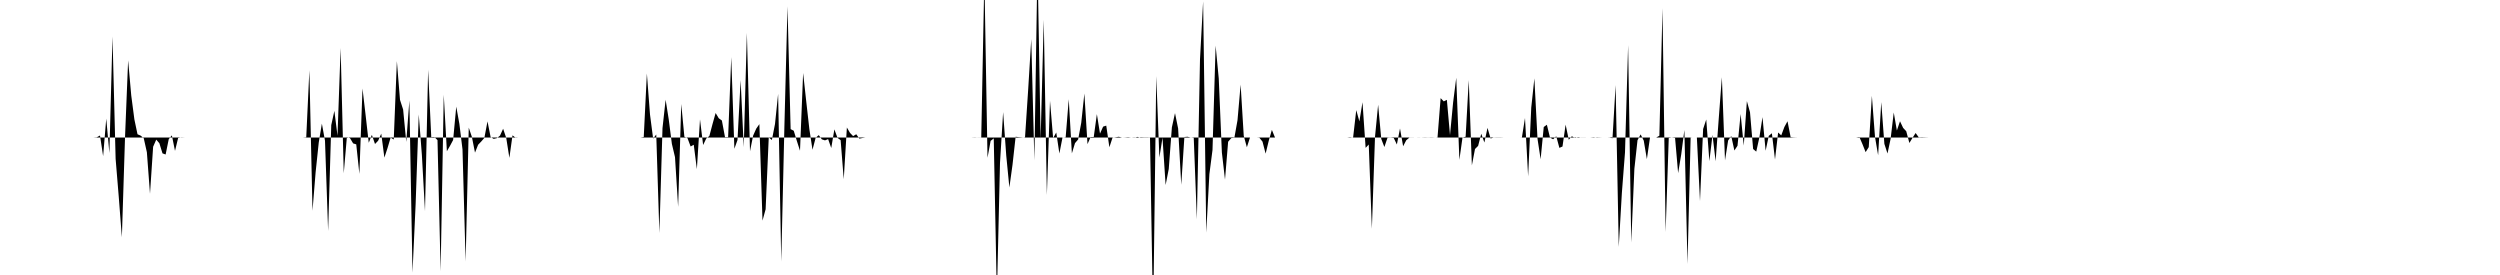 <svg viewBox="0 0 200 22" >
<polyline points="0,11 0.25,11 0.50,11 0.75,11 1,11 1.25,11 1.50,11 1.75,11 2,11 2.25,11 2.50,11 2.75,11 3,11 3.25,11 3.50,11 3.75,11 4,11 4.25,11 4.50,11 4.75,11 5,11 5.25,11 5.50,11 5.75,11 6,11 6.25,11 6.50,11 6.75,11 7,11 7.25,11 7.50,11 7.75,10.98 8,10.84 8.25,12.49 8.50,9.49 8.75,12.24 9,2.92 9.25,12.71 9.50,15.74 9.75,18.98 10,11.03 10.25,4.83 10.50,7.64 10.75,9.55 11,10.74 11.25,10.85 11.50,11.06 11.75,12.18 12,15.50 12.25,11.74 12.50,11.17 12.75,11.46 13,12.27 13.25,12.36 13.50,11.13 13.75,10.83 14,12.07 14.25,11.04 14.50,10.99 14.75,11 15,11 15.25,11 15.50,11 15.75,11 16,11 16.25,11 16.50,11 16.75,11 17,11 17.25,11 17.50,11 17.75,11 18,11 18.25,11 18.50,11 18.75,11 19,11 19.25,11 19.50,11 19.75,11 20,11 20.25,11 20.50,11 20.75,11 21,11 21.25,11 21.50,11 21.75,11 22,11 22.25,11 22.50,11 22.75,11 23,11 23.25,11 23.50,11 23.75,11 24,11 24.25,11 24.50,10.98 24.75,5.62 25,16.86 25.25,13.78 25.50,11.40 25.75,9.89 26,11.26 26.25,18.48 26.50,10.01 26.75,8.87 27,10.86 27.25,3.84 27.50,13.86 27.75,10.96 28,11.05 28.25,11.47 28.50,11.55 28.75,13.91 29,7.08 29.25,9.22 29.50,11.42 29.75,10.79 30,11.52 30.25,11.26 30.50,10.69 30.75,12.61 31,11.85 31.25,11.01 31.50,11.16 31.75,4.89 32,7.99 32.25,8.76 32.50,11.35 32.75,8.04 33,21.81 33.25,16.34 33.50,9.16 33.75,12.39 34,16.89 34.25,5.58 34.50,10.97 34.75,10.96 35,11.21 35.25,21.70 35.50,7.58 35.75,12.10 36,11.67 36.25,11.20 36.50,8.53 36.75,9.91 37,11.95 37.25,20.92 37.50,10.21 37.75,10.95 38,12.21 38.25,11.58 38.50,11.32 38.75,11.03 39,9.71 39.25,10.97 39.50,11.11 39.75,11.05 40,10.85 40.25,10.30 40.50,11.04 40.75,12.63 41,10.83 41.25,11.02 41.50,11 41.75,11 42,11 42.25,11 42.50,11 42.75,11 43,11 43.25,11 43.50,11 43.75,11 44,11 44.25,11 44.50,11 44.75,11 45,11 45.25,11 45.50,11 45.75,11 46,11 46.25,11 46.50,11 46.75,11 47,11 47.25,11 47.50,11 47.75,11 48,11 48.25,11 48.50,11 48.75,11 49,11 49.25,11 49.50,11 49.75,11 50,11 50.25,11 50.50,11 50.75,11 51,11 51.25,11 51.50,10.96 51.75,5.88 52,9.16 52.25,11.09 52.50,10.76 52.75,18.64 53,10.25 53.25,7.98 53.50,9.56 53.75,11.51 54,12.57 54.25,16.55 54.50,8.32 54.75,10.94 55,11.05 55.25,11.72 55.50,11.58 55.75,13.53 56,9.55 56.25,11.60 56.50,11.08 56.75,10.88 57,9.93 57.25,9.04 57.50,9.46 57.75,9.64 58,10.97 58.25,10.97 58.50,4.57 58.75,11.90 59,11.20 59.25,6.41 59.50,11.77 59.75,2.63 60,12.10 60.25,10.85 60.50,10.29 60.75,9.93 61,17.65 61.25,16.74 61.50,10.99 61.75,11.20 62,9.92 62.25,7.51 62.50,20.93 62.75,10.19 63,0.51 63.25,10.33 63.50,10.46 63.75,11.28 64,12.06 64.25,5.84 64.50,8.12 64.75,10.34 65,11.98 65.25,11.03 65.50,10.81 65.75,11.15 66,11.23 66.25,11.13 66.50,11.84 66.75,10.35 67,11.03 67.25,11.21 67.50,14.34 67.75,10.20 68,10.63 68.25,10.89 68.50,10.74 68.75,11.09 69,11.04 69.25,11 69.50,11 69.75,11 70,11 70.25,11 70.50,11 70.75,11 71,11 71.25,11 71.50,11 71.75,11 72,11 72.25,11 72.50,11 72.75,11 73,11 73.25,11 73.50,11 73.75,11 74,11 74.25,11 74.50,11 74.75,11 75,11 75.25,11 75.50,11 75.75,11 76,11 76.25,11 76.50,11 76.75,11 77,11 77.25,11 77.50,11 77.75,11 78,10.99 78.25,11.01 78.50,11.01 78.75,-1.85 79,12.62 79.25,11.27 79.50,11.07 79.75,23.76 80,13.03 80.25,8.97 80.50,12.45 80.75,15 81,13.19 81.25,10.94 81.50,10.97 81.75,10.99 82,11.02 82.25,7.23 82.50,3.13 82.75,12.83 83,-3.01 83.25,11.15 83.50,1.58 83.75,15.60 84,8.06 84.25,11.05 84.50,10.60 84.75,12.28 85,11 85.25,11.02 85.50,7.94 85.75,12.27 86,11.45 86.25,11.16 86.50,9.82 86.75,7.48 87,11.53 87.25,10.96 87.50,10.96 87.75,9.13 88,10.69 88.25,10.13 88.50,10.05 88.75,11.78 89,11.02 89.25,10.98 89.50,10.94 89.75,11 90,11.01 90.25,11.03 90.50,11 90.75,11.02 91,10.95 91.25,11.03 91.50,11.02 91.75,11.02 92,11.01 92.25,25.67 92.50,6.09 92.75,12.60 93,11.02 93.25,14.80 93.50,13.52 93.75,10.19 94,9.05 94.25,10.28 94.50,14.78 94.75,10.96 95,10.94 95.25,11 95.50,11.03 95.75,17.55 96,4.75 96.25,0.11 96.50,18.61 96.75,13.93 97,12 97.25,3.65 97.50,6.28 97.75,12.20 98,14.37 98.25,11.34 98.50,11.05 98.75,11.02 99,9.62 99.25,6.77 99.50,10.87 99.75,11.78 100,11 100.25,11 100.50,11 100.75,11.02 101,11.33 101.25,12.29 101.50,11.26 101.75,10.39 102,11 102.25,11 102.50,11 102.75,11 103,11 103.25,11 103.50,11 103.75,11 104,11 104.25,11 104.50,11 104.75,11 105,11 105.25,11 105.50,11 105.75,11 106,11 106.25,11 106.50,11 106.75,11 107,11 107.25,11 107.50,11 107.75,11 108,11.03 108.25,10.99 108.50,8.81 108.75,9.71 109,8.18 109.25,11.83 109.50,11.56 109.75,18.30 110,10.95 110.25,8.38 110.50,11.11 110.75,11.76 111,11.02 111.25,11.01 111.50,11.04 111.75,11.56 112,10.28 112.25,11.70 112.50,11.22 112.75,11.01 113,11.01 113.25,11 113.50,11.01 113.75,11 114,10.99 114.25,11 114.50,10.99 114.75,11 115,11.01 115.25,7.85 115.50,8.11 115.75,7.99 116,10.81 116.25,8.19 116.50,6.22 116.75,12.79 117,11 117.25,10.94 117.50,6.41 117.75,13.23 118,11.92 118.25,11.67 118.50,10.70 118.75,11.40 119,10.23 119.25,11.08 119.50,11 119.75,10.99 120,10.99 120.25,11 120.50,11 120.75,11 121,11 121.25,11 121.50,11 121.75,11.01 122,9.44 122.25,14.11 122.50,8.61 122.75,6.27 123,11.10 123.25,12.74 123.50,10.16 123.75,9.98 124,11.01 124.25,11.14 124.50,10.90 124.75,11.83 125,11.72 125.25,9.97 125.50,11.18 125.75,10.90 126,11.04 126.25,10.97 126.50,11.01 126.75,11.01 127,11 127.25,11 127.50,10.98 127.75,11.02 128,11.01 128.25,11 128.50,11 128.75,11.01 129,11.06 129.25,6.81 129.50,19.75 129.75,15.43 130,12.19 130.25,3.61 130.50,19.40 130.75,13.51 131,11.22 131.25,10.75 131.50,11.25 131.75,12.73 132,11 132.25,11 132.50,11 132.75,10.86 133,0.66 133.25,18.56 133.50,11.04 133.75,11 134,10.97 134.25,13.85 134.50,12.34 134.75,10.40 135,21.12 135.25,11.01 135.50,11 135.75,11 136,16.09 136.25,10.32 136.50,9.56 136.75,12.89 137,10.79 137.25,12.90 137.50,9.48 137.75,6.18 138,12.83 138.25,11.24 138.50,10.88 138.75,12.04 139,11.66 139.25,9.12 139.50,11.65 139.75,8.09 140,8.98 140.25,11.92 140.50,12.13 140.75,10.99 141,9.37 141.25,12.06 141.50,10.87 141.75,10.66 142,12.76 142.25,10.60 142.50,10.83 142.75,10.16 143,9.70 143.25,10.97 143.50,10.99 143.75,11 144,11 144.25,11 144.50,11 144.75,11 145,11 145.25,11 145.50,11 145.75,11 146,11 146.25,11 146.50,11 146.75,11 147,11 147.25,11 147.50,11 147.75,11 148,11 148.25,11 148.50,11 148.75,10.96 149,11.54 149.25,12.17 149.50,11.77 149.75,7.67 150,10.96 150.25,12.42 150.50,8.17 150.75,11.51 151,12.28 151.25,11.10 151.50,9 151.75,10.44 152,9.70 152.25,10.23 152.50,10.50 152.75,11.44 153,11.03 153.25,10.64 153.50,10.99 153.75,10.98 154,10.99 154.25,11 154.50,11 154.75,11 155,11 155.25,11 155.50,11 155.75,11 156,11 156.25,11 156.50,11 156.75,11 157,11 157.25,11 157.50,11 157.75,11 158,11 158.25,11 158.50,11 158.75,11 159,11 159.25,11 159.50,11 159.75,11 160,11 160.25,11 160.50,11 160.75,11 161,11 161.25,11 161.50,11 161.75,11 162,11 162.25,11 162.50,11 162.75,11 163,11 163.25,11 163.50,11 163.75,11 164,11 164.25,11 164.50,11 164.75,11 165,11 165.25,11 165.50,11 165.75,11 166,11 166.25,11 166.50,11 166.75,11 167,11 167.25,11 167.50,11 167.75,11 168,11 168.25,11 168.50,11 168.75,11 169,11 169.25,11 169.50,11 169.75,11 170,11 170.25,11 170.50,11 170.75,11 171,11 171.25,11 171.50,11 171.75,11 172,11 172.25,11 172.50,11 172.75,11 173,11 173.25,11 173.50,11 173.75,11 174,11 174.25,11 174.50,11 174.75,11 175,11 175.25,11 175.50,11 175.75,11 176,11 176.25,11 176.50,11 176.75,11 177,11 177.25,11 177.50,11 177.75,11 178,11 178.25,11 178.50,11 178.75,11 179,11 179.25,11 179.50,11 179.75,11 180,11 180.25,11 180.50,11 180.75,11 181,11 181.25,11 181.50,11 181.75,11 182,11 182.25,11 182.50,11 182.75,11 183,11 183.25,11 183.50,11 183.75,11 184,11 184.25,11 184.50,11 184.75,11 185,11 185.25,11 185.50,11 185.75,11 186,11 186.25,11 186.50,11 186.75,11 187,11 187.25,11 187.50,11 187.75,11 188,11 188.25,11 188.50,11 188.75,11 189,11 189.25,11 189.50,11 189.75,11 190,11 190.25,11 190.50,11 190.75,11 191,11 191.25,11 191.50,11 191.75,11 192,11 192.25,11 192.50,11 192.75,11 193,11 193.25,11 193.50,11 193.75,11 194,11 194.25,11 194.50,11 194.75,11 195,11 195.25,11 195.50,11 195.75,11 196,11 196.25,11 196.50,11 196.75,11 197,11 197.25,11 197.50,11 197.75,11 198,11 198.25,11 198.50,11 198.75,11 199,11 199.25,11 199.50,11 199.75,11 " />
</svg>